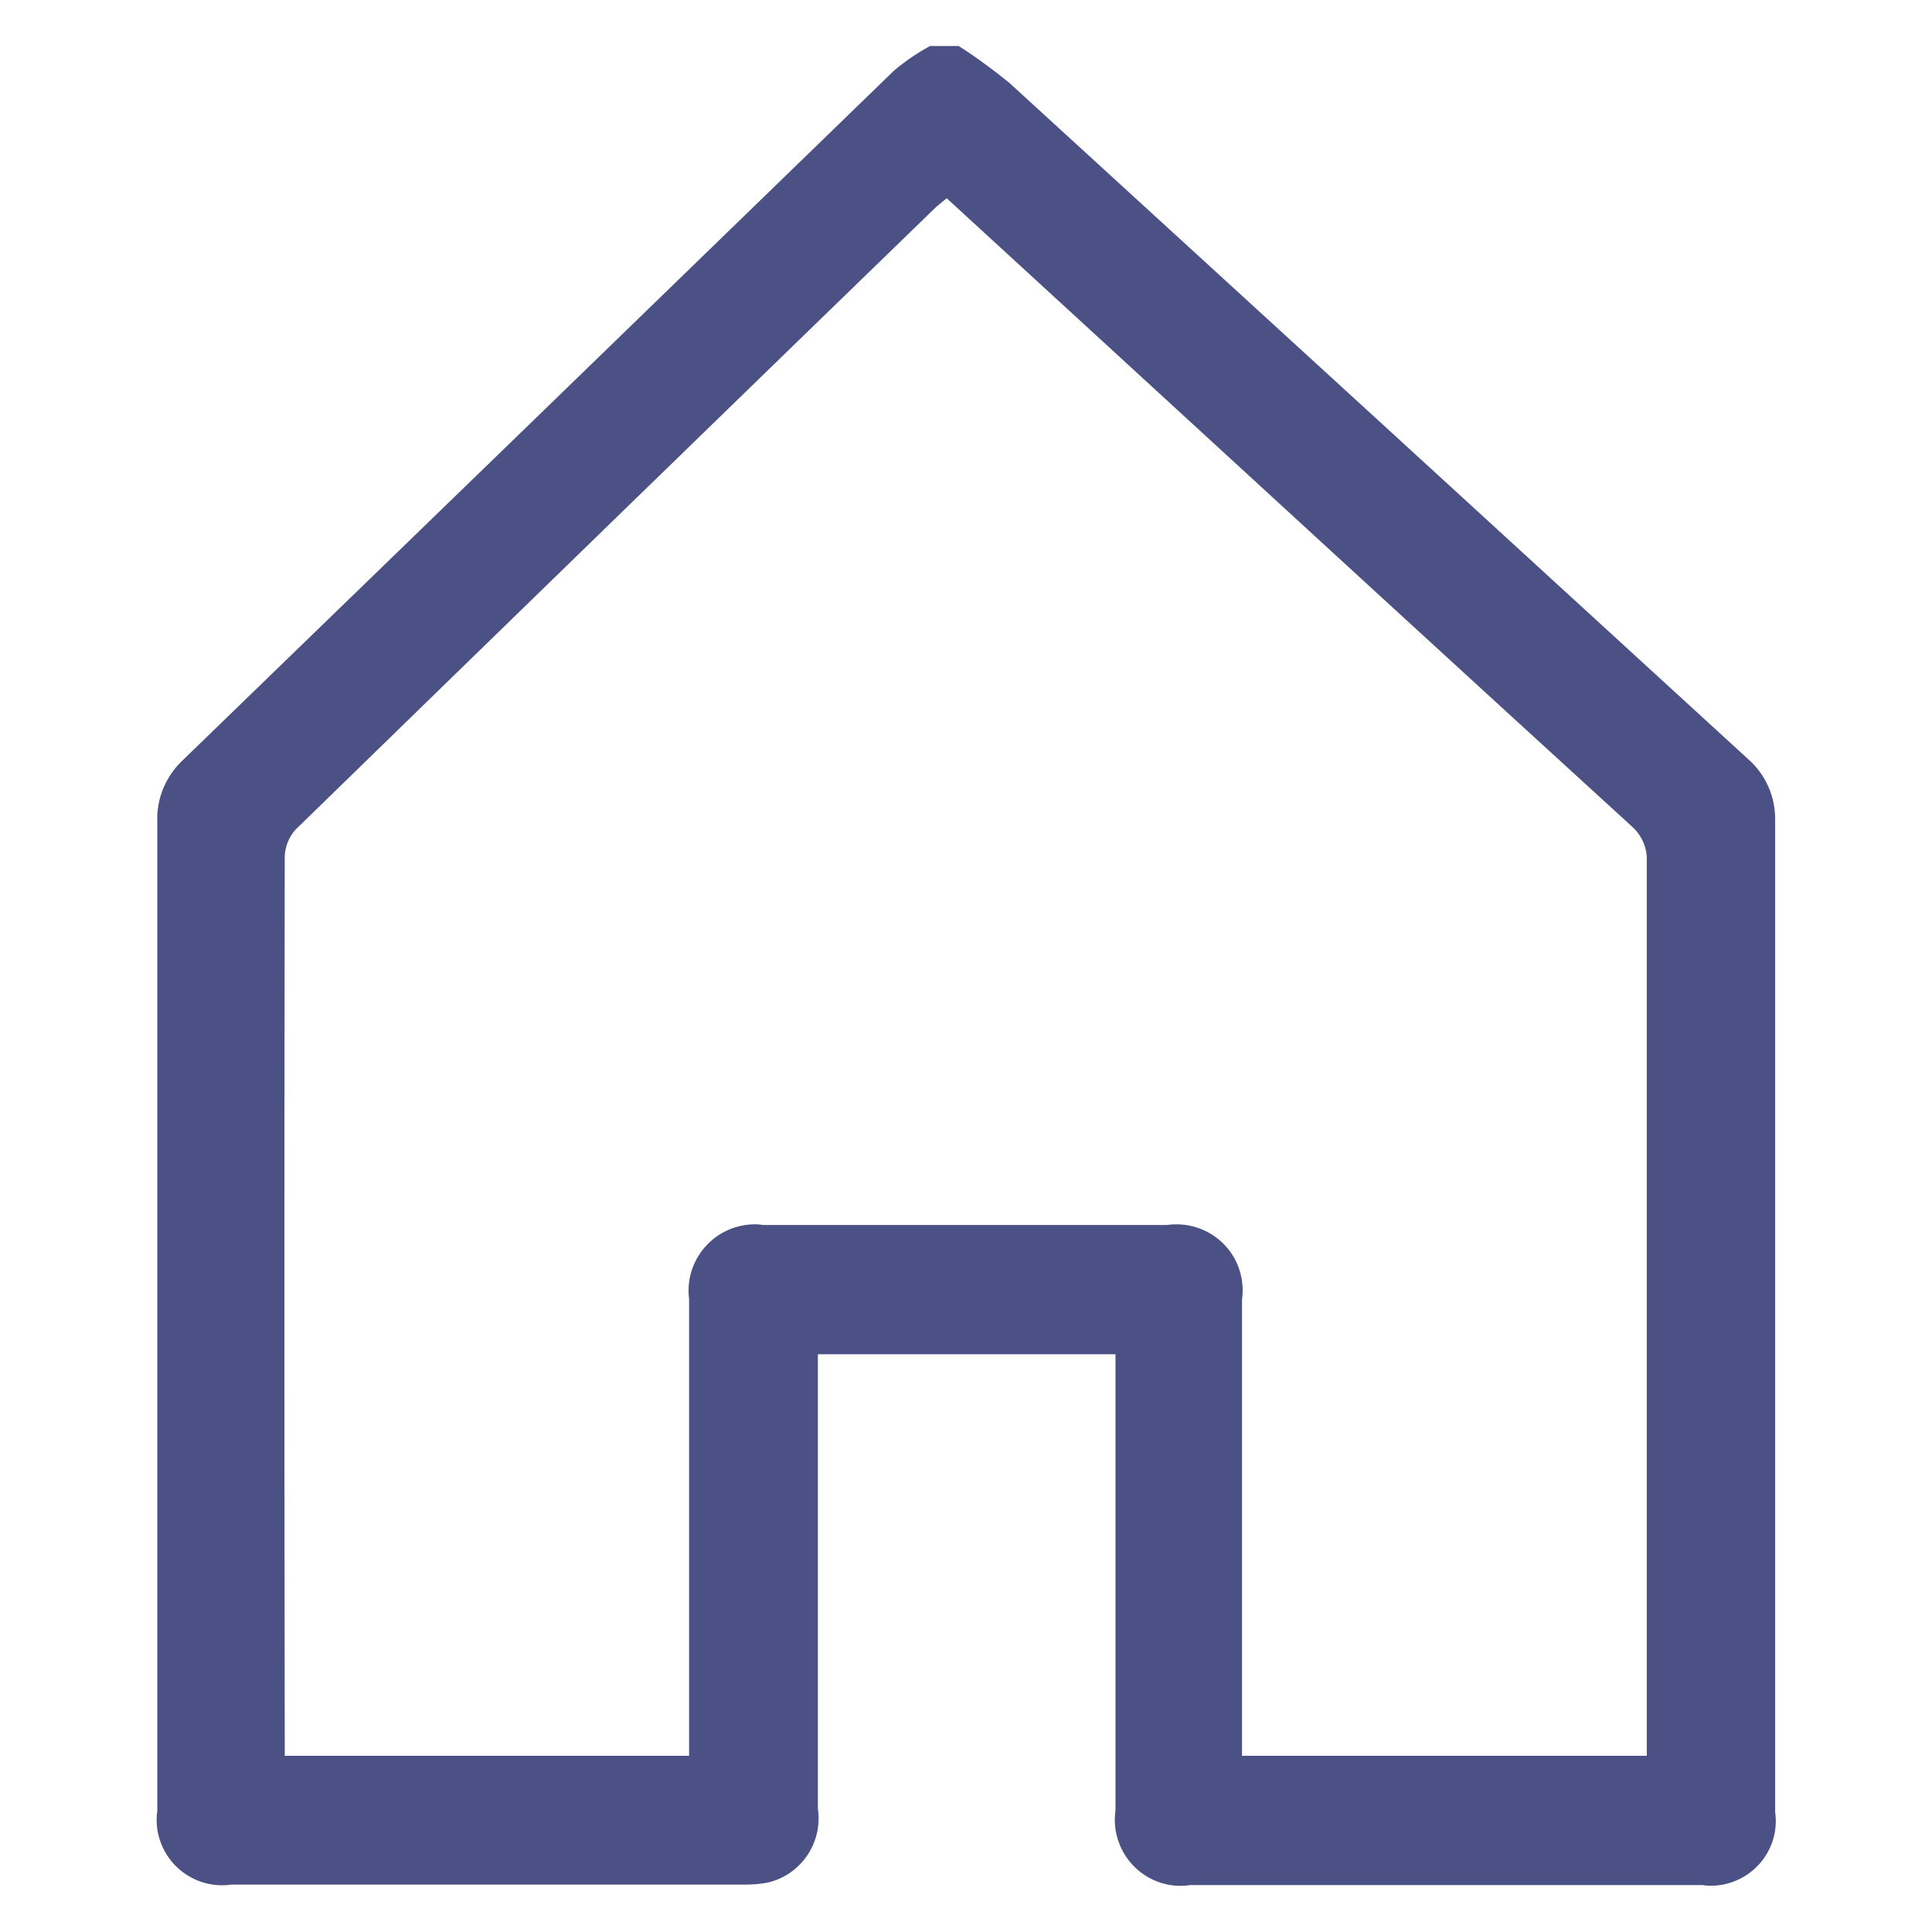 <?xml version="1.0" encoding="UTF-8"?><svg id="Vrstva_2" xmlns="http://www.w3.org/2000/svg" viewBox="0 0 42 42"><g id="Vrstva_1-2"><g><rect width="42" height="42" fill="none"/><path id="Path_2122" d="M20.84,1c.38,.24,.74,.51,1.09,.79,5.36,4.9,10.71,9.8,16.07,14.71,.39,.34,.6,.83,.59,1.34,0,7.18,0,14.37,0,21.55,.11,.77-.43,1.48-1.2,1.59-.13,.02-.25,.02-.38,0h-11.13c-.78,.12-1.51-.42-1.63-1.21-.02-.14-.02-.28,0-.42v-9.91h-6.47v9.88c.11,.74-.37,1.45-1.11,1.61-.17,.03-.33,.04-.5,.04H5.03c-.77,.11-1.49-.42-1.61-1.2-.02-.14-.02-.27,0-.41V17.86c-.02-.51,.19-1,.57-1.35C9.14,11.52,14.29,6.53,19.44,1.53c.24-.2,.5-.38,.78-.53h.62Zm-.26,3.31c-.08,.07-.15,.12-.22,.18-4.65,4.51-9.3,9.03-13.94,13.55-.14,.16-.22,.36-.23,.57-.01,6.38-.01,12.75,0,19.13v.43H14.98v-9.93c-.1-.78,.45-1.5,1.23-1.61,.13-.02,.26-.02,.38,0h8.78c.79-.11,1.52,.43,1.63,1.22,.02,.14,.02,.27,0,.41v9.91h8.8v-.49c0-6.32,0-12.65,0-18.97,.01-.28-.11-.55-.32-.74-3.68-3.36-7.35-6.73-11.02-10.1l-3.89-3.57" fill="#171F62" isolation="isolate" opacity=".77"/></g></g></svg>